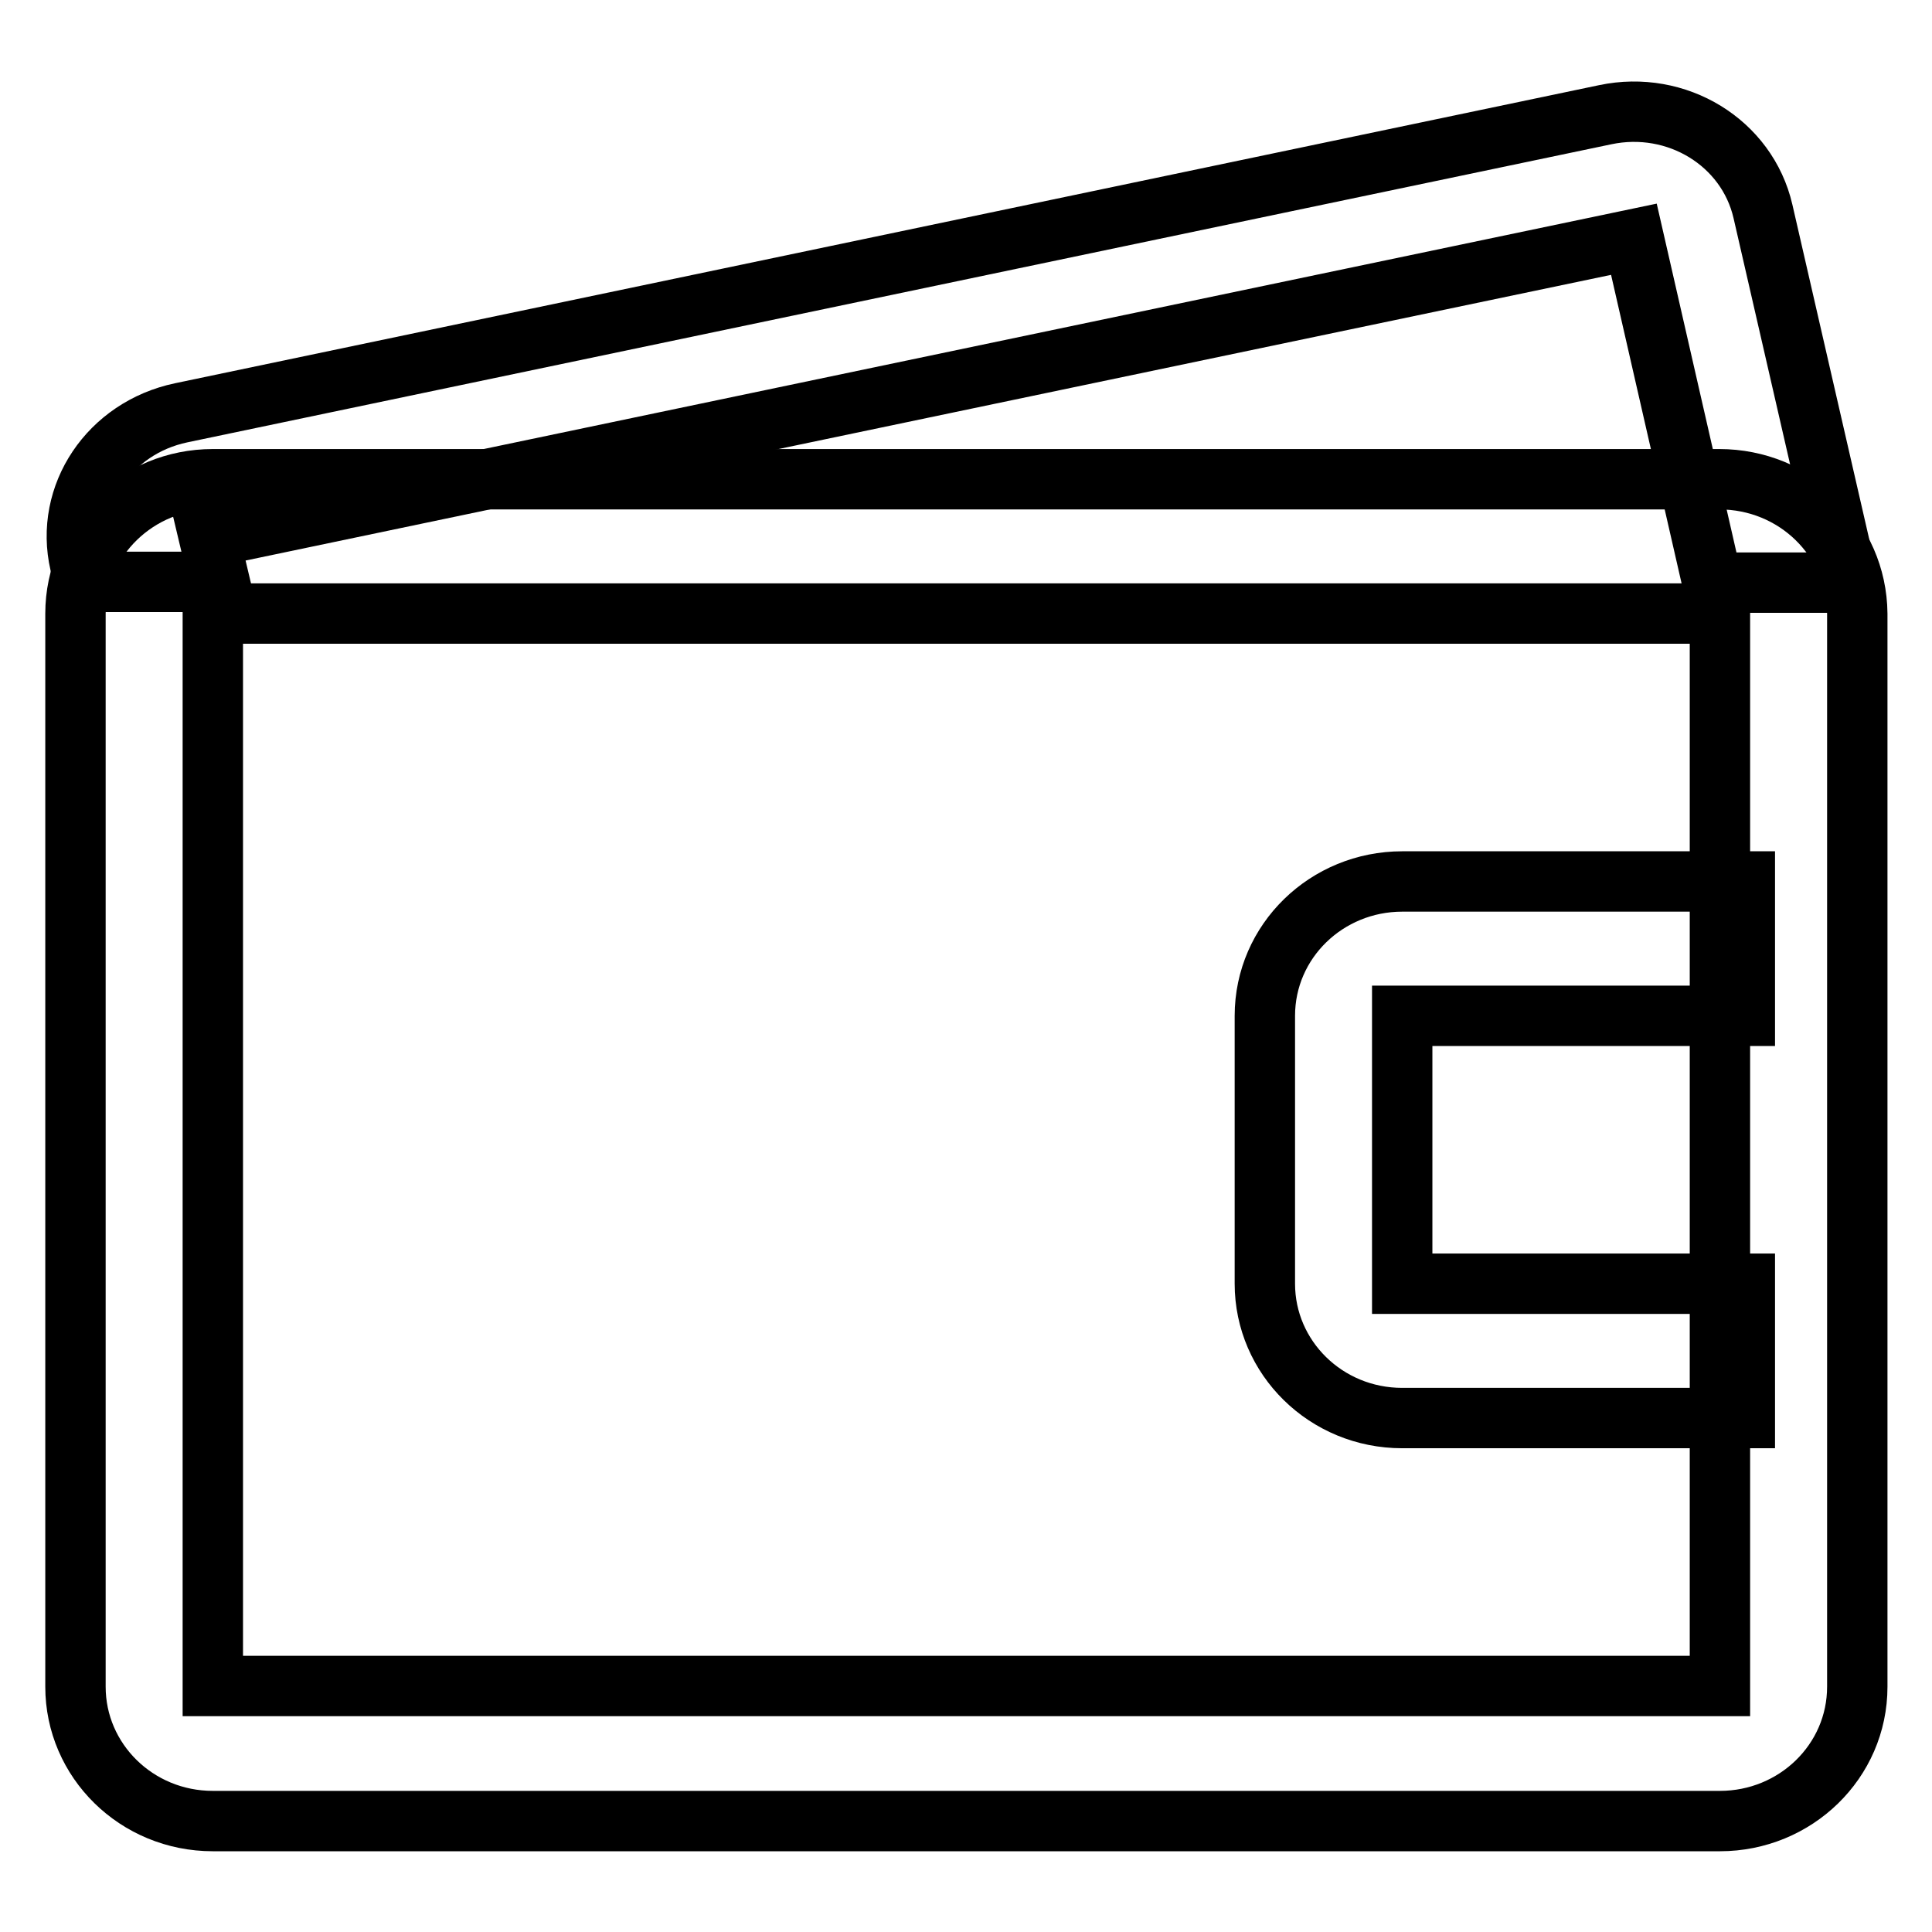 <?xml version="1.0" encoding="utf-8"?>
<!-- Svg Vector Icons : http://www.onlinewebfonts.com/icon -->
<!DOCTYPE svg PUBLIC "-//W3C//DTD SVG 1.1//EN" "http://www.w3.org/Graphics/SVG/1.1/DTD/svg11.dtd">
<svg version="1.1" xmlns="http://www.w3.org/2000/svg" xmlns:xlink="http://www.w3.org/1999/xlink" x="0px" y="0px" viewBox="0 0 256 256" enable-background="new 0 0 256 256" xml:space="preserve">
<g><g><path stroke-width="8" fill-opacity="0" stroke="#000000"  d="M231.2,170.1h-45.4v-35.5h45.4v-17.8h-45.4c-10,0-18.2,7.9-18.2,17.8v35.5c0,9.8,8.1,17.8,18.2,17.8h45.4L231.2,170.1L231.2,170.1z"/><path stroke-width="8" fill-opacity="0" stroke="#000000"  d="M11.1,77.1h18l-1.4-5.9l188.8-39.5l10.4,45.5h18L233.6,28c-2.1-9.1-11.4-14.8-20.9-12.8L24,54.7c-9.5,2-15.5,10.9-13.4,20L11.1,77.1z"/><path stroke-width="8" fill-opacity="0" stroke="#000000"  d="M227.8,63.5H28.2c-10,0-18.2,7.9-18.2,17.8v142.2c0,9.8,8.1,17.8,18.2,17.8h199.7c10,0,18.2-7.9,18.2-17.8V81.3C246,71.4,237.9,63.5,227.8,63.5z M227.8,223.4H28.2V81.3h199.7V223.4L227.8,223.4z"/></g></g>
</svg>